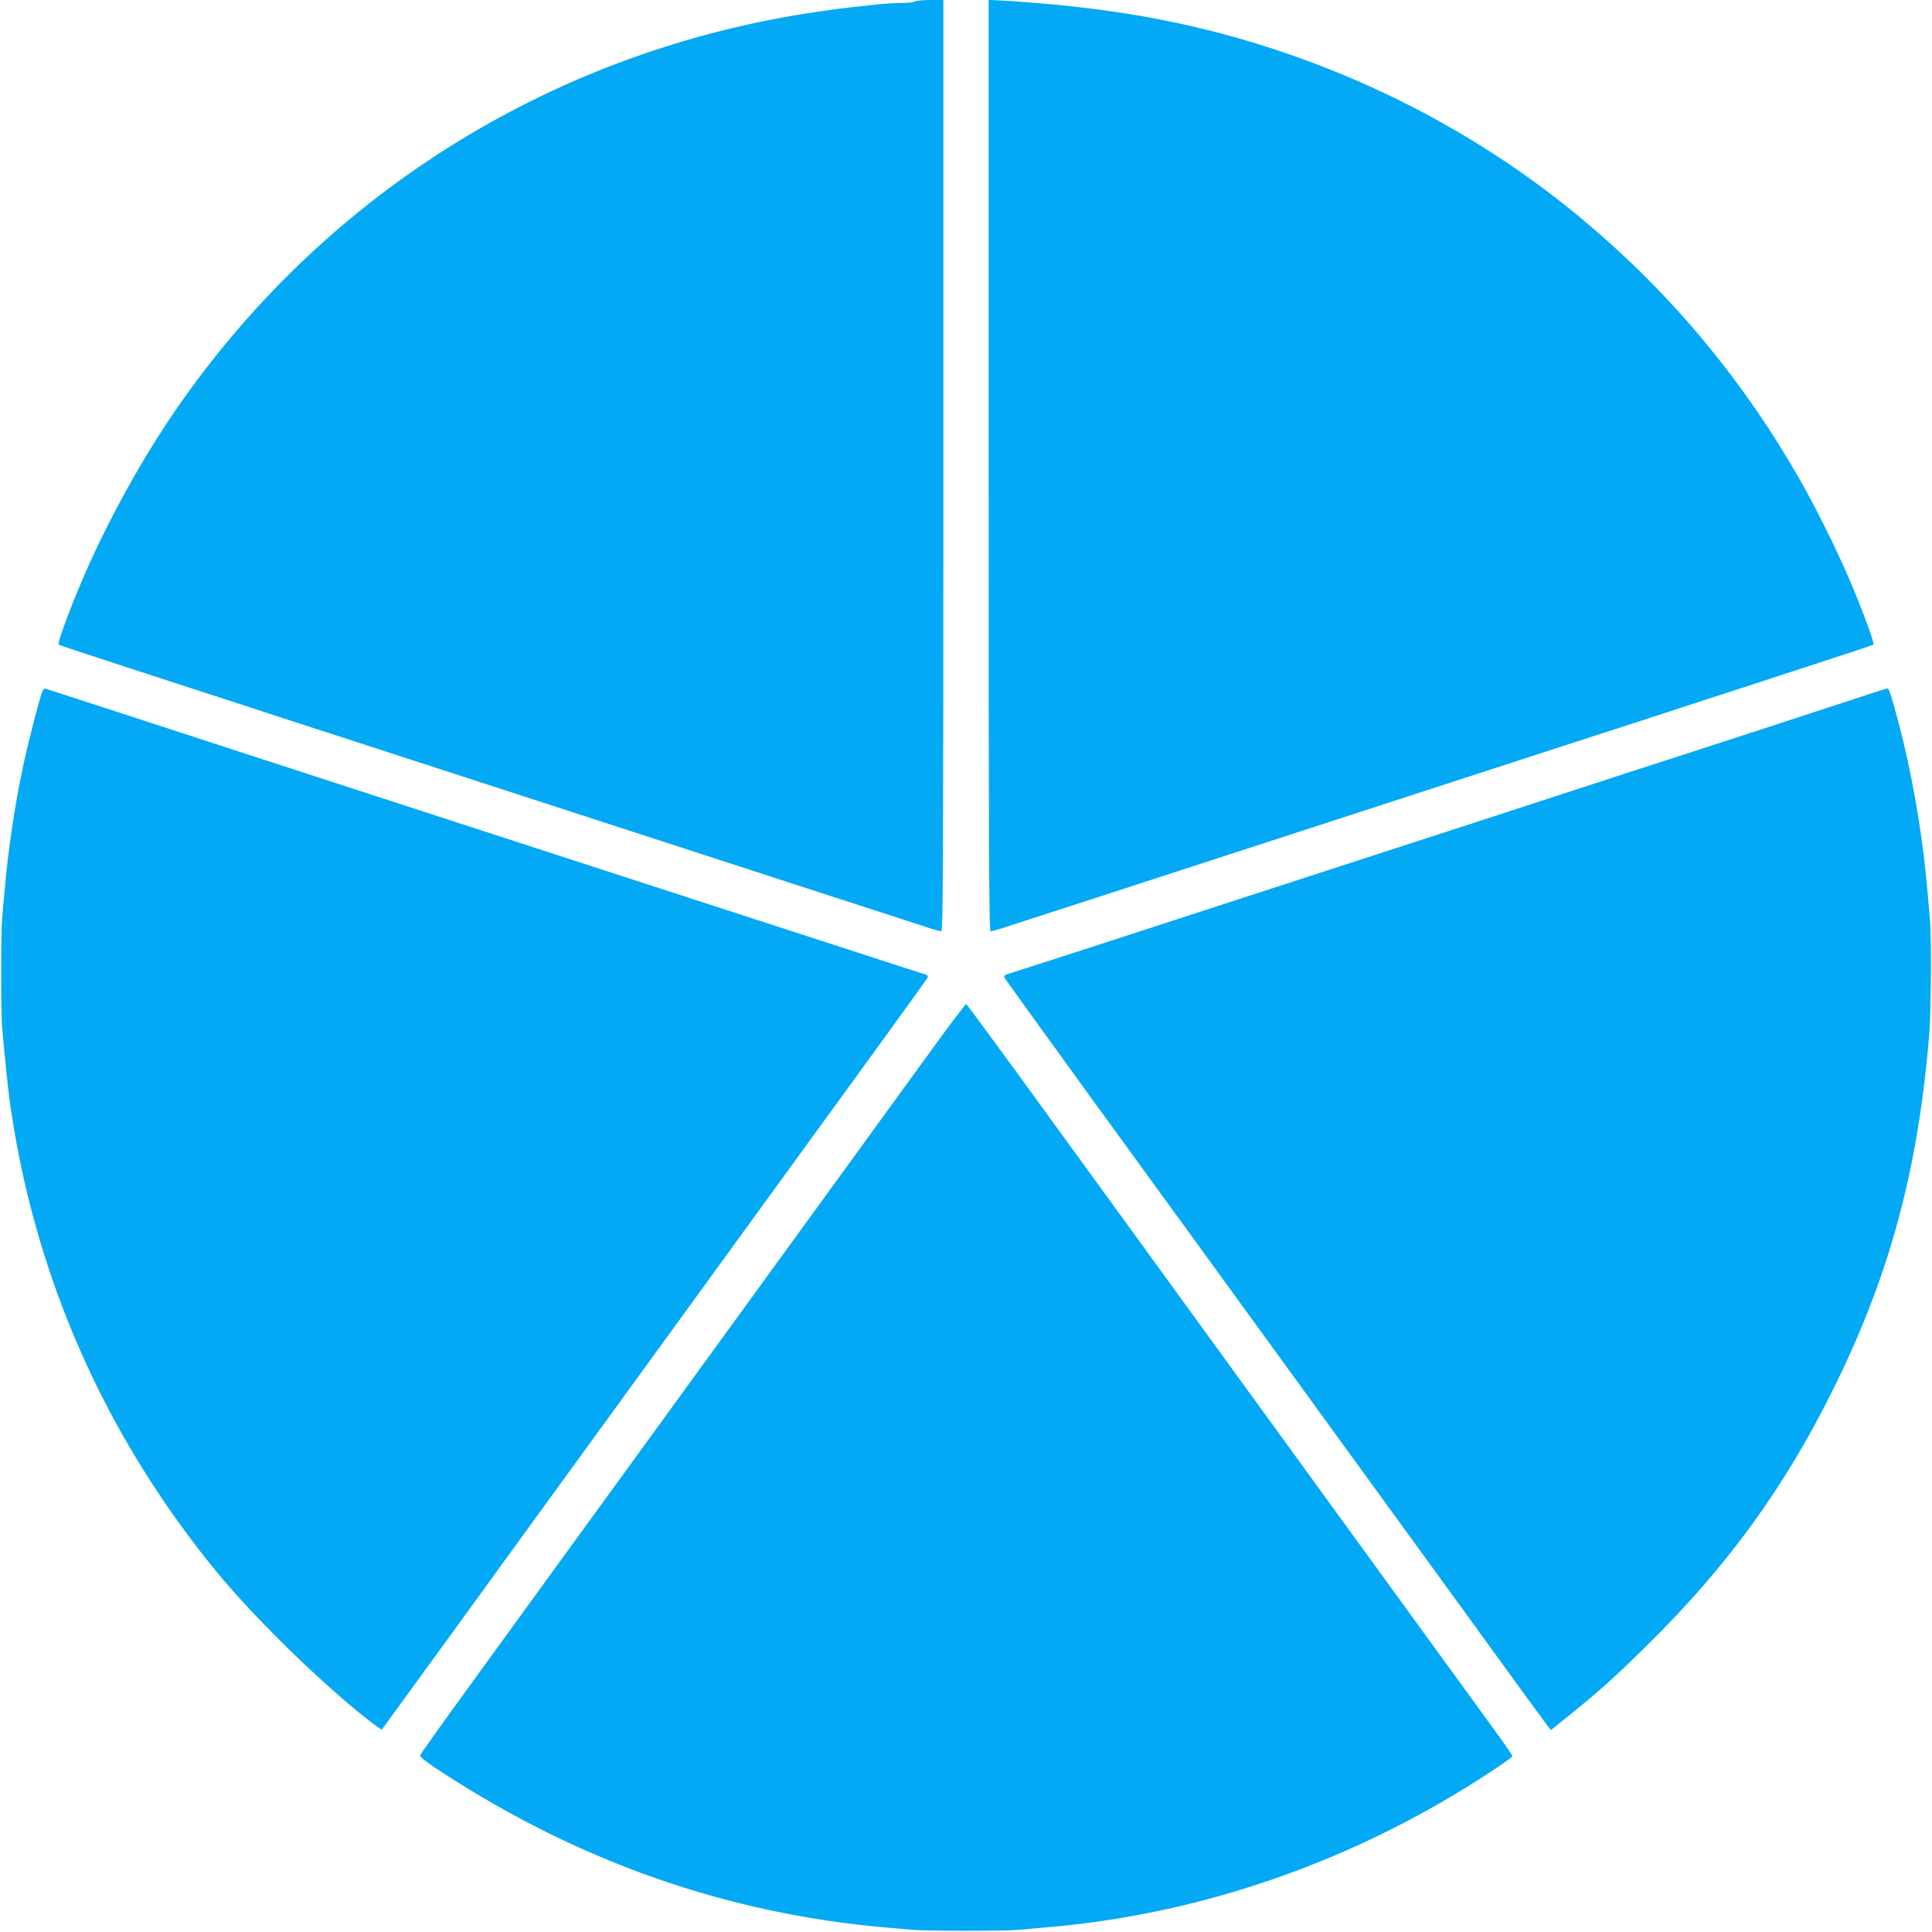 <?xml version="1.0" standalone="no"?>
<!DOCTYPE svg PUBLIC "-//W3C//DTD SVG 20010904//EN"
 "http://www.w3.org/TR/2001/REC-SVG-20010904/DTD/svg10.dtd">
<svg version="1.0" xmlns="http://www.w3.org/2000/svg"
 width="1280pt" height="1280pt" viewBox="0 0 1280 1280"
 preserveAspectRatio="xMidYMid meet">
<g transform="translate(0,1280) scale(0.1,-0.1)"
fill="#03a9f4" stroke="none">
<path d="M6060 12790 c-8 -5 -49 -10 -90 -10 -41 0 -115 -4 -165 -10 -49 -5
-135 -15 -190 -21 -55 -6 -181 -24 -280 -39 -1709 -272 -3203 -1215 -4177
-2635 -257 -376 -498 -825 -668 -1250 -64 -159 -109 -290 -102 -296 4 -3 212
-72 462 -153 250 -82 577 -188 725 -236 149 -49 515 -168 815 -265 300 -97
660 -214 800 -260 140 -46 500 -163 800 -260 300 -97 653 -212 785 -255 132
-43 485 -158 785 -255 300 -97 572 -185 604 -196 33 -10 66 -19 73 -19 11 0
13 553 13 3085 l0 3085 -87 0 c-49 0 -95 -5 -103 -10z"/>
<path d="M6550 9716 c0 -2533 2 -3086 13 -3086 7 0 40 9 73 19 32 11 304 99
604 196 300 97 660 214 800 260 140 46 500 163 800 260 300 97 660 214 800
260 140 46 494 161 785 255 292 94 652 211 800 260 149 48 475 154 725 236
250 81 458 150 462 153 9 8 -70 222 -156 425 -83 195 -231 494 -338 680 -381
663 -855 1229 -1433 1712 -835 698 -1870 1171 -2960 1354 -269 45 -573 78
-882 96 l-93 5 0 -3085z"/>
<path d="M282 8223 c-13 -26 -86 -303 -122 -468 -57 -255 -105 -572 -129 -850
-6 -66 -14 -151 -17 -190 -8 -87 -8 -625 0 -720 17 -192 38 -401 51 -495 141
-1005 515 -1943 1108 -2772 206 -287 376 -488 641 -756 235 -238 528 -500 683
-610 l32 -22 409 562 c225 310 601 829 837 1153 236 325 600 826 810 1115 210
289 502 692 650 895 148 204 412 567 588 809 175 241 321 444 324 451 2 8 -5
16 -19 20 -13 4 -201 64 -418 135 -217 70 -633 205 -925 300 -291 94 -645 209
-785 255 -140 46 -500 163 -800 260 -966 314 -1340 435 -1600 520 -140 46
-487 159 -770 251 -283 92 -520 169 -527 171 -6 3 -16 -4 -21 -14z"/>
<path d="M12120 8115 c-206 -68 -607 -198 -890 -290 -283 -91 -630 -204 -770
-250 -286 -94 -821 -267 -1630 -530 -300 -97 -660 -214 -800 -260 -295 -97
-1324 -430 -1358 -440 -14 -4 -21 -12 -18 -20 2 -7 251 -352 552 -767 493
-678 1286 -1769 1844 -2538 114 -157 426 -586 694 -955 267 -369 496 -683 508
-698 l23 -29 115 92 c201 162 310 259 528 475 529 521 908 1044 1232 1700 370
749 558 1444 632 2345 12 138 15 655 4 765 -3 39 -11 124 -17 190 -34 393
-108 809 -208 1172 -40 146 -47 164 -59 162 -4 0 -176 -56 -382 -124z"/>
<path d="M6229 5923 c-91 -126 -413 -568 -714 -983 -302 -415 -702 -966 -890
-1225 -188 -258 -534 -735 -770 -1060 -236 -324 -572 -788 -748 -1030 -176
-242 -322 -447 -324 -455 -2 -10 45 -47 144 -111 913 -595 1887 -936 2938
-1029 66 -5 149 -13 185 -16 85 -8 617 -8 695 0 33 3 119 11 190 17 942 79
1873 383 2705 882 172 103 380 241 380 252 0 6 -51 80 -113 165 -115 159 -590
812 -1562 2150 -301 415 -641 883 -755 1040 -114 157 -426 587 -694 955 -268
369 -490 671 -494 673 -4 1 -82 -100 -173 -225z"/>
</g>
</svg>
